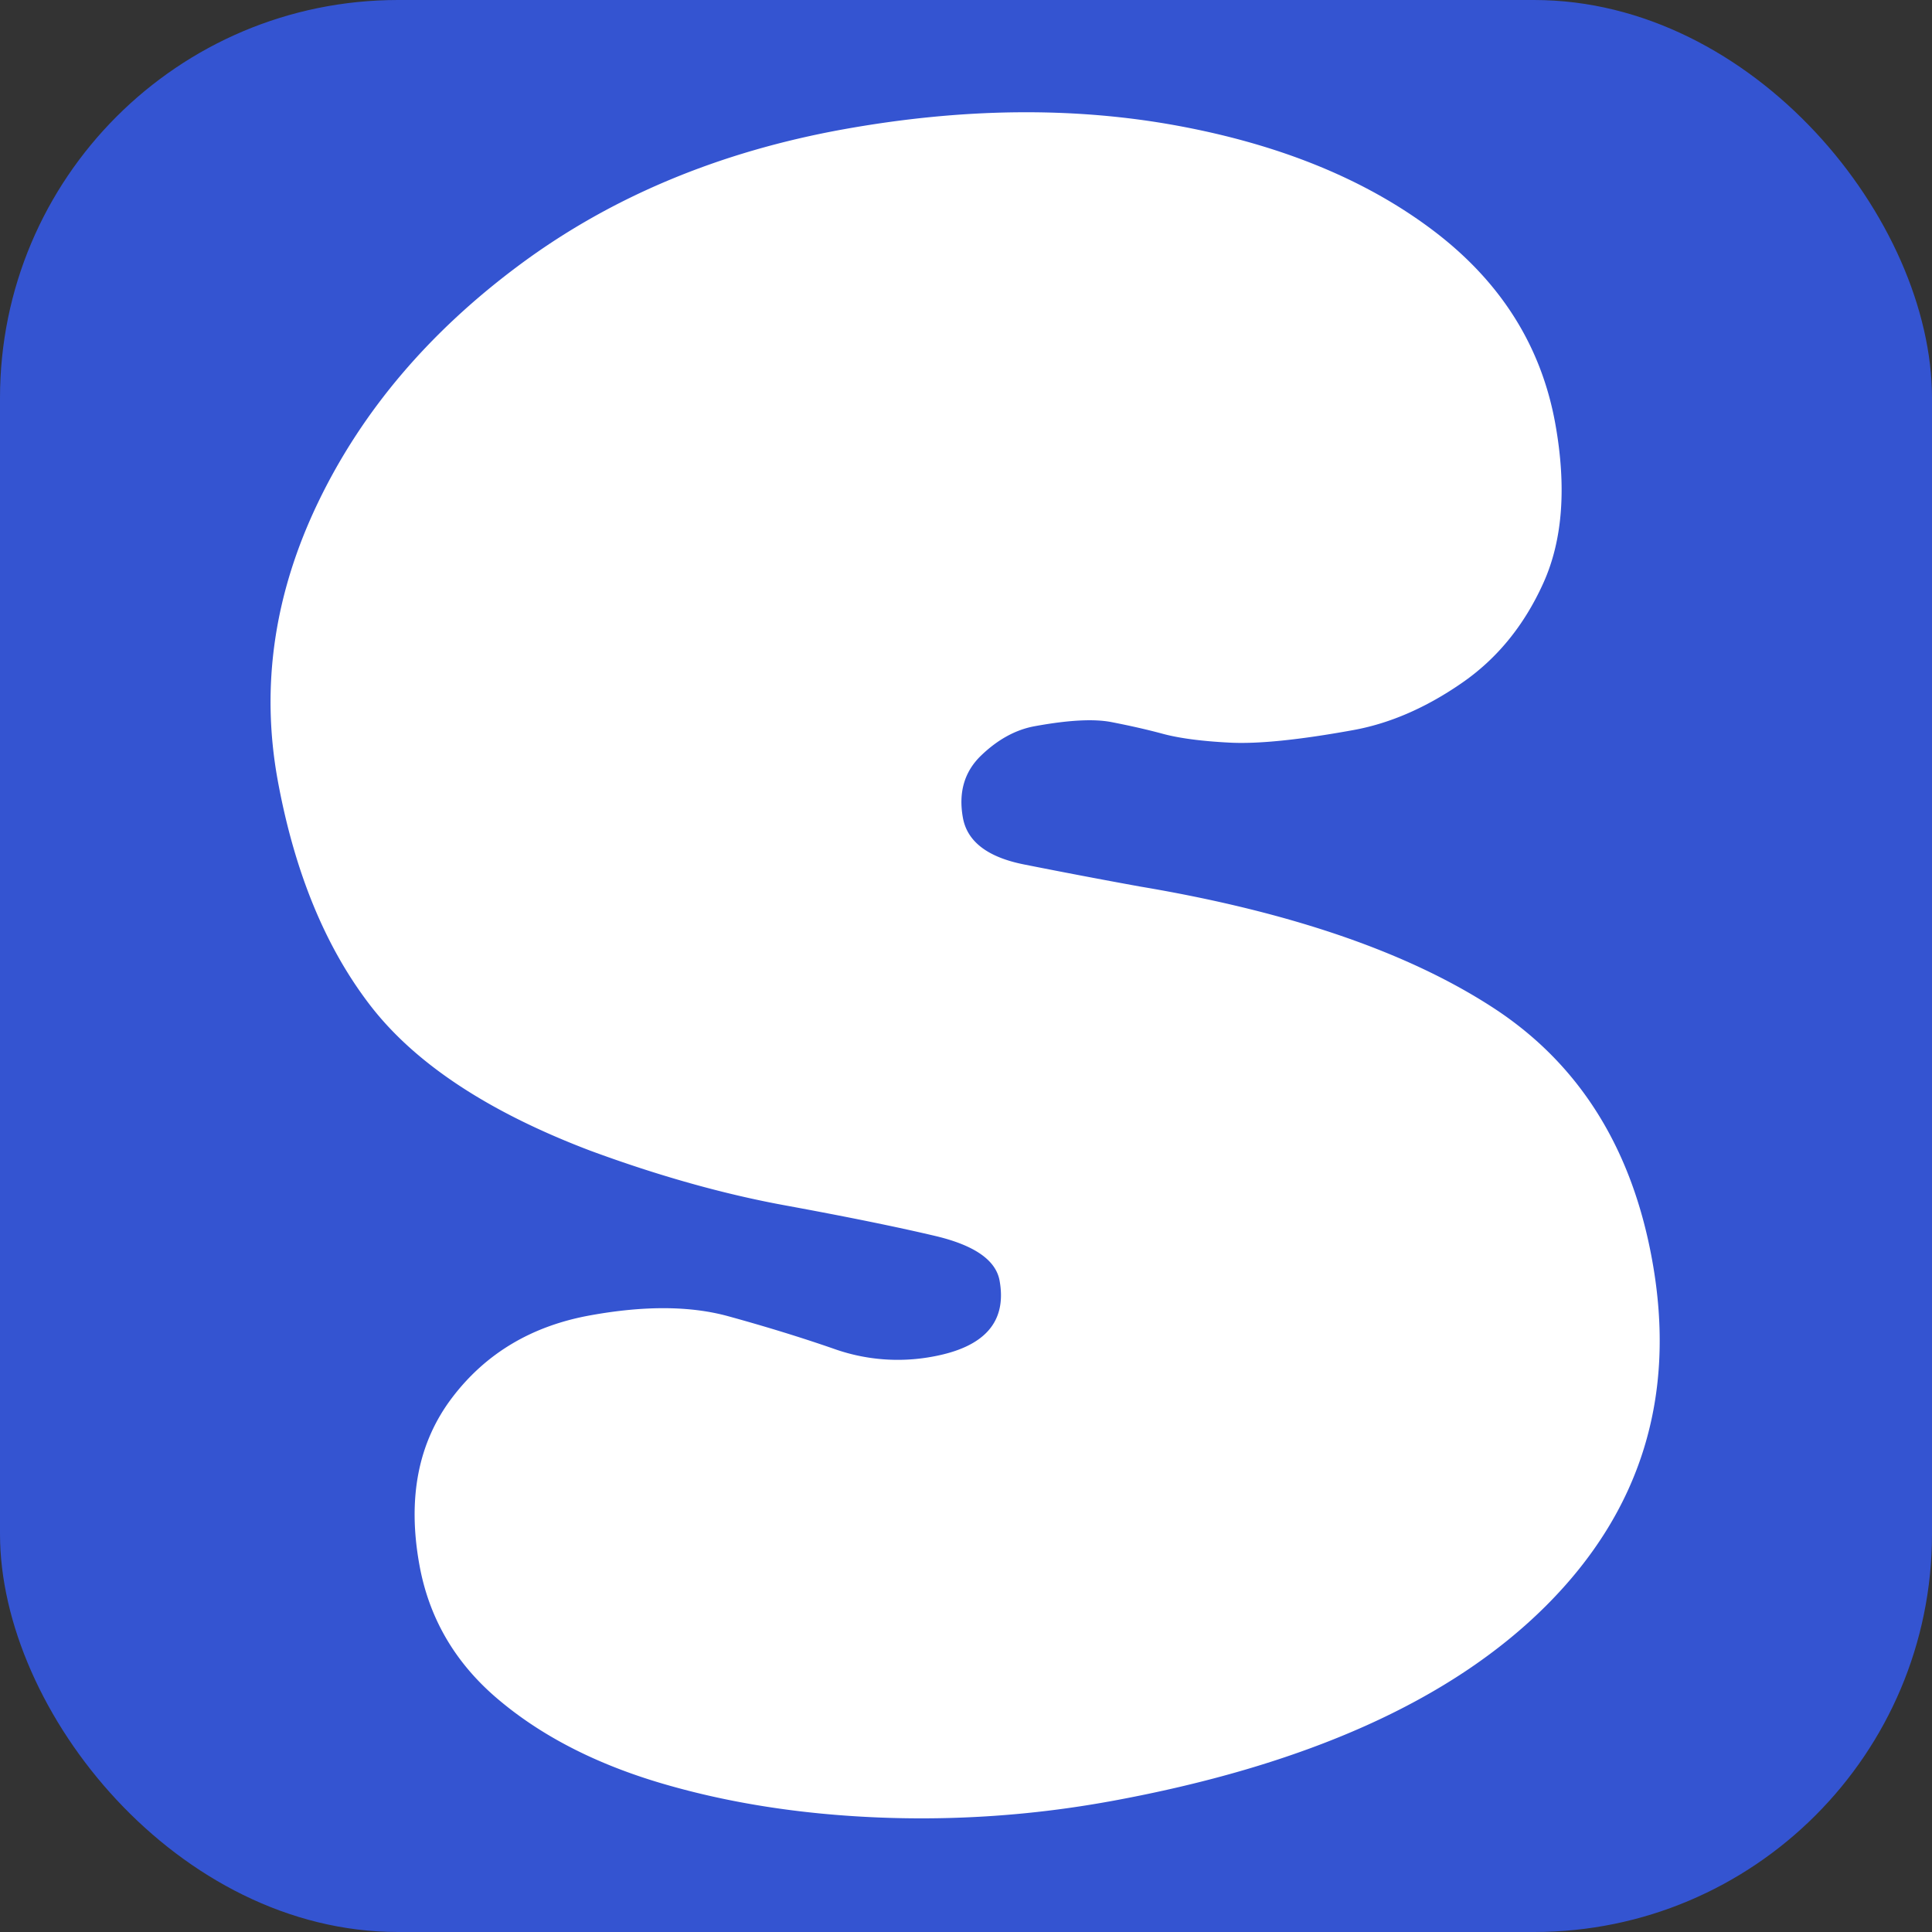 <svg viewBox="0 0 731 731" xmlns="http://www.w3.org/2000/svg" data-name="Layer 1" id="Layer_1"><rect x="0" y="0" width="731" height="731" fill="#333333" stroke="none"/><defs><style>.cls-1{fill:#3454d1;}.cls-2{fill:#fff;}</style></defs><rect rx="150.59" height="731" width="731" class="cls-1"></rect><path transform="translate(-626.46 -414.34)" d="M1045.87,1096a398.22,398.22,0,0,1-87.27,6q-44-1.83-81.32-12.76t-61.94-31.6q-24.69-20.62-30.2-51.25-6.84-37.8,12.3-63.11T849.91,912q30.63-5.55,52.11.36t39.9,12.3a71.91,71.91,0,0,0,37.28,3q29.68-5.34,25.47-28.76-2.1-11.68-24.44-16.94c-14.92-3.52-33.85-7.35-56.93-11.59s-47.56-11.09-73.48-20.65q-57.95-22-83.39-55.13t-34.94-85.28q-9.6-53.16,15.42-105.08t76.72-90.11q51.66-38.14,121.94-50.85,67.54-12.17,126.22-1.4t96.92,39.67q38.2,28.88,46.2,73,6.49,36-4.46,60.31T1179.21,673q-20.28,13.94-41,17.63-30.63,5.55-46.56,4.69c-10.64-.54-19.07-1.67-25.25-3.34s-12.66-3.11-19.38-4.42-16.41-.76-29,1.54q-10.82,1.95-20.33,11.09t-6.9,23.57c1.63,9,9.33,14.92,23.17,17.67s28.45,5.55,43.82,8.34q85.34,14.34,133.84,46t60,95.61q13.8,76.54-40.12,130.45T1045.91,1096Z" class="cls-2"></path></svg>